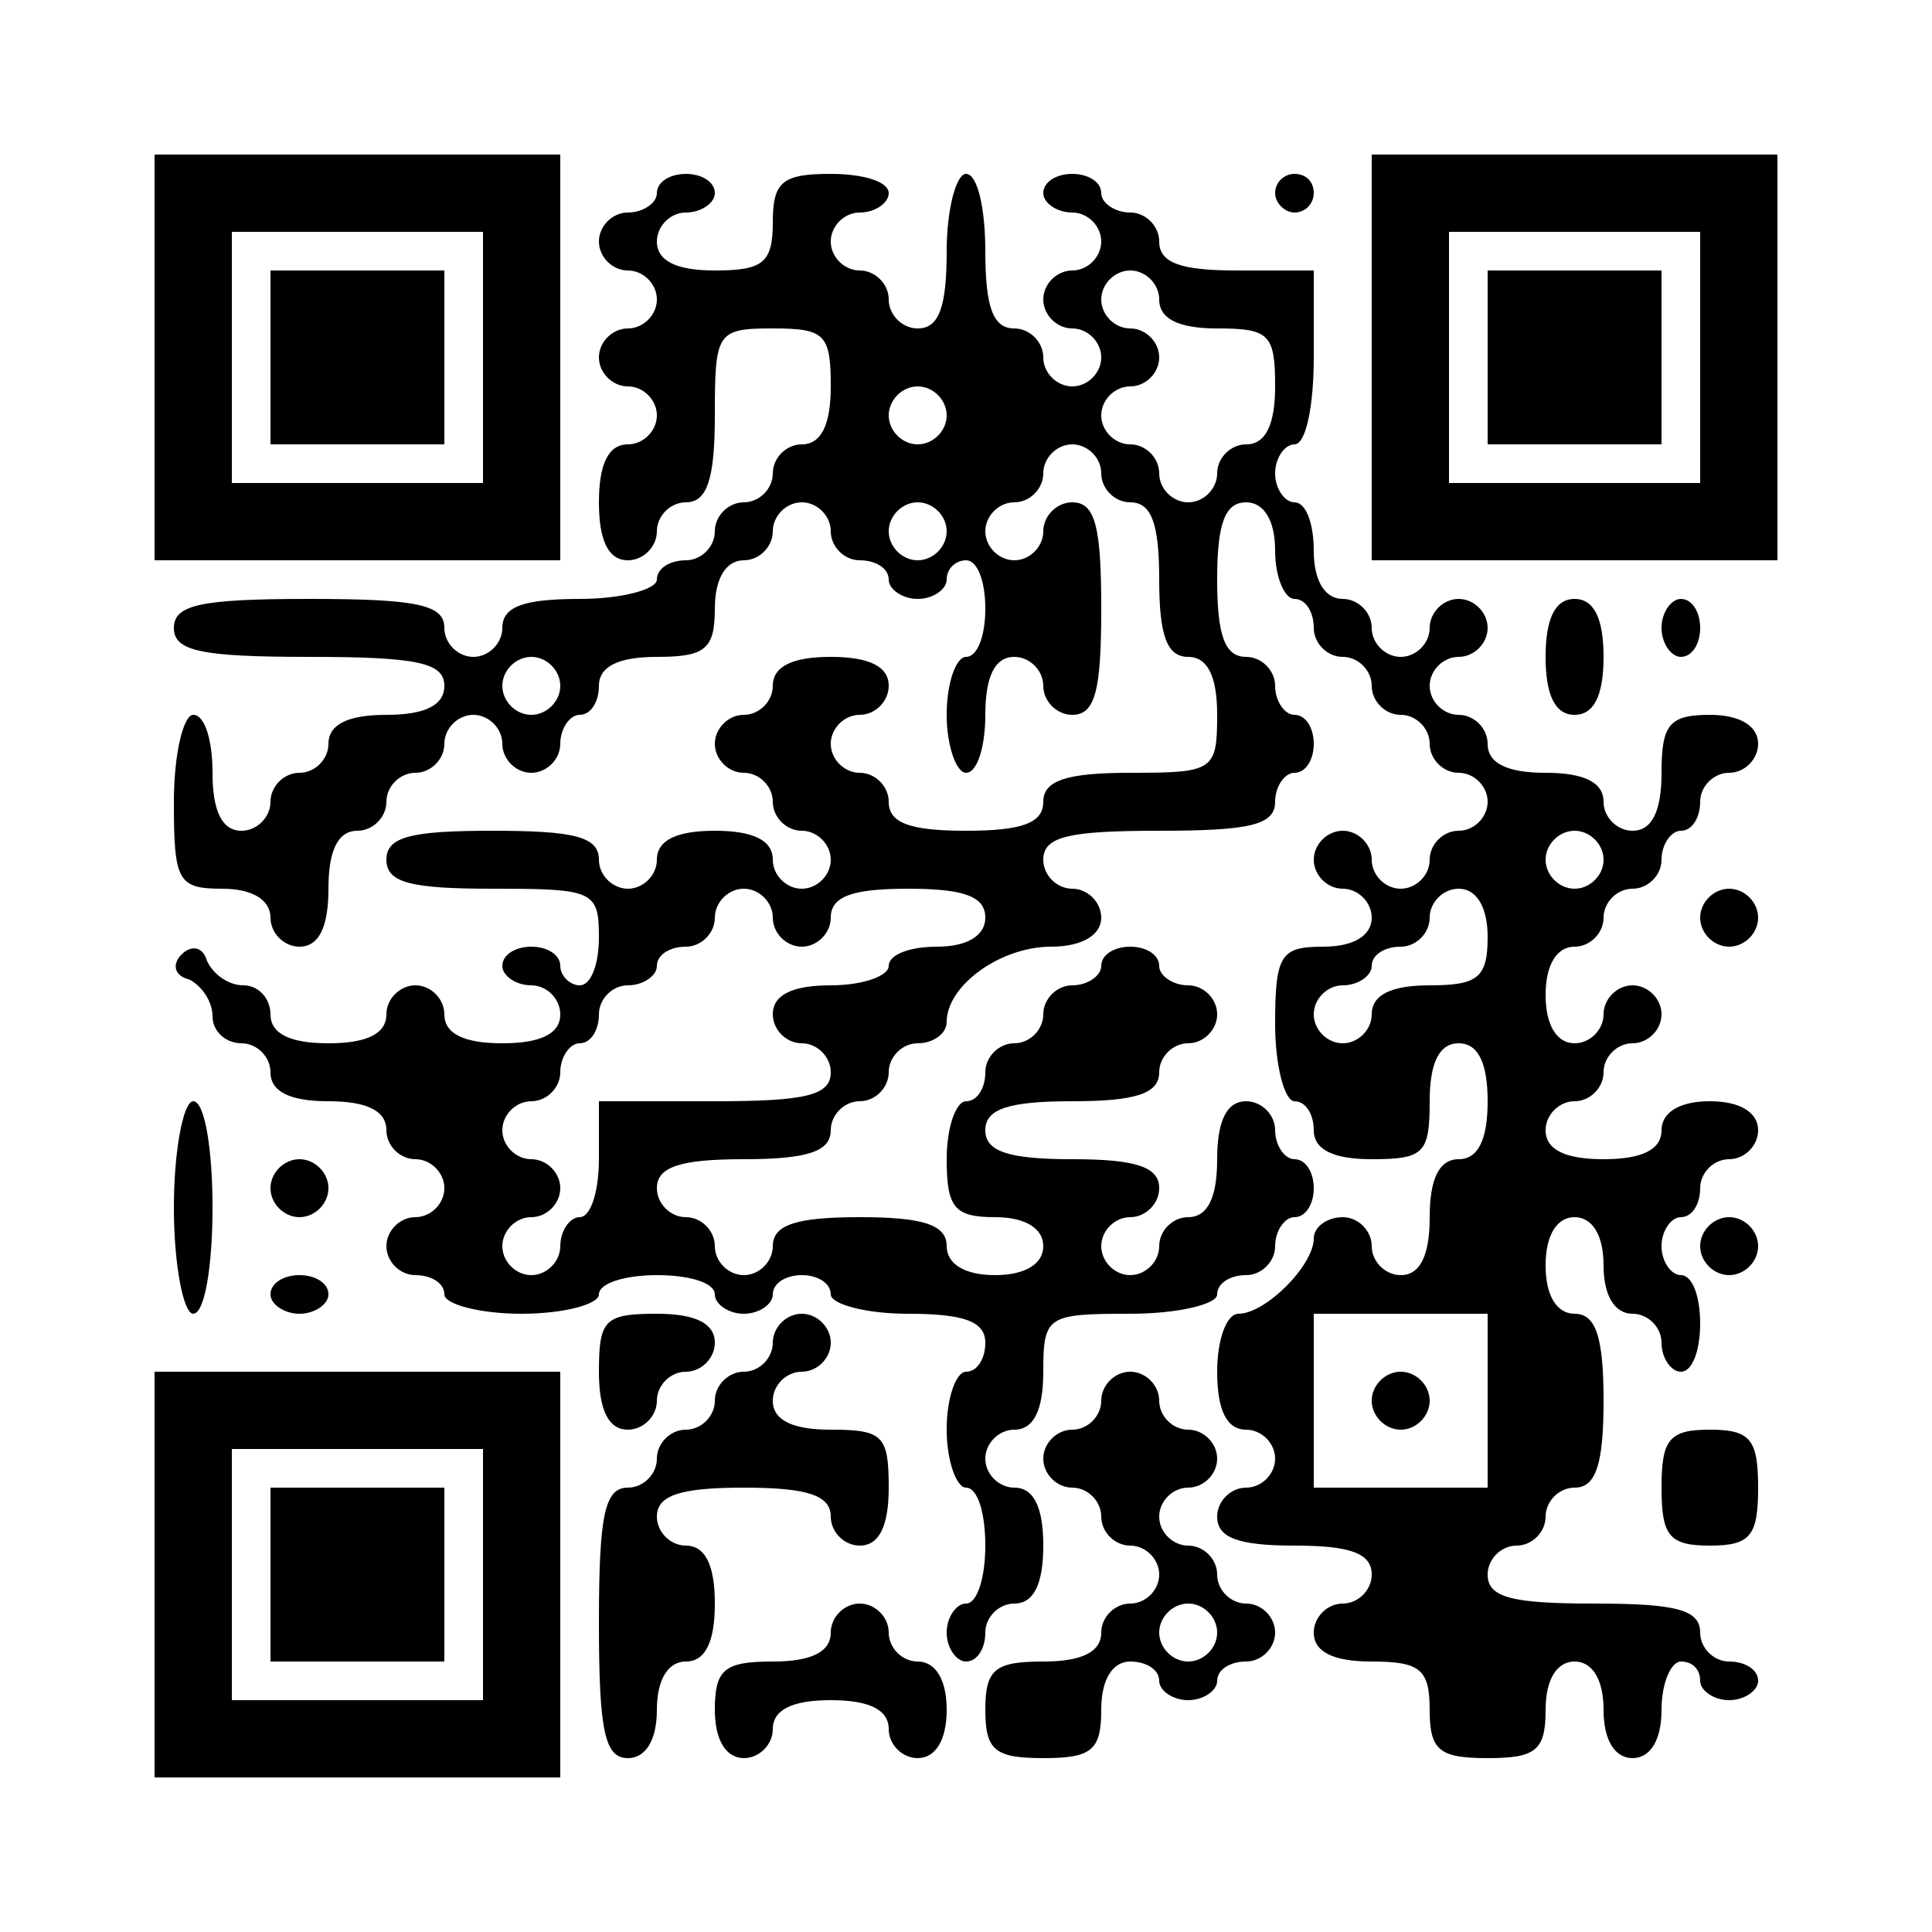 <?xml version="1.0" encoding="UTF-8" standalone="yes"?>
<svg version="1.0" xmlns="http://www.w3.org/2000/svg" width="100mm" height="100mm" viewBox="0 0 100 100" preserveAspectRatio="xMidYMid meet">
  <g transform="translate(0,100) scale(0.1,-0.1)" fill="#000000" stroke="none">
    <path d="M80 815 l0 -105 105 0 105 0 0 105 0 105 -105 0 -105 0 0 -105z m170
0 l0 -65 -65 0 -65 0 0 65 0 65 65 0 65 0 0 -65z"/>
    <path d="M140 815 l0 -45 45 0 45 0 0 45 0 45 -45 0 -45 0 0 -45z"/>
    <path d="M710 815 l0 -105 105 0 105 0 0 105 0 105 -105 0 -105 0 0 -105z
m170 0 l0 -65 -65 0 -65 0 0 65 0 65 65 0 65 0 0 -65z"/>
    <path d="M770 815 l0 -45 45 0 45 0 0 45 0 45 -45 0 -45 0 0 -45z"/>
    <path d="M340 900 c0 -5 -7 -10 -15 -10 -8 0 -15 -7 -15 -15 0 -8 7 -15 15
-15 8 0 15 -7 15 -15 0 -8 -7 -15 -15 -15 -8 0 -15 -7 -15 -15 0 -8 7 -15 15
-15 8 0 15 -7 15 -15 0 -8 -7 -15 -15 -15 -10 0 -15 -10 -15 -30 0 -20 5 -30
15 -30 8 0 15 7 15 15 0 8 7 15 15 15 11 0 15 12 15 45 0 43 1 45 30 45 27 0
30 -3 30 -30 0 -20 -5 -30 -15 -30 -8 0 -15 -7 -15 -15 0 -8 -7 -15 -15 -15
-8 0 -15 -7 -15 -15 0 -8 -7 -15 -15 -15 -8 0 -15 -4 -15 -10 0 -5 -18 -10
-40 -10 -29 0 -40 -4 -40 -15 0 -8 -7 -15 -15 -15 -8 0 -15 7 -15 15 0 12 -14
15 -70 15 -56 0 -70 -3 -70 -15 0 -12 14 -15 70 -15 56 0 70 -3 70 -15 0 -10
-10 -15 -30 -15 -20 0 -30 -5 -30 -15 0 -8 -7 -15 -15 -15 -8 0 -15 -7 -15
-15 0 -8 -7 -15 -15 -15 -10 0 -15 10 -15 30 0 17 -4 30 -10 30 -5 0 -10 -20
-10 -45 0 -41 2 -45 25 -45 16 0 25 -6 25 -15 0 -8 7 -15 15 -15 10 0 15 10
15 30 0 20 5 30 15 30 8 0 15 7 15 15 0 8 7 15 15 15 8 0 15 7 15 15 0 8 7 15
15 15 8 0 15 -7 15 -15 0 -8 7 -15 15 -15 8 0 15 7 15 15 0 8 5 15 10 15 6 0
10 7 10 15 0 10 10 15 30 15 25 0 30 4 30 25 0 16 6 25 15 25 8 0 15 7 15 15
0 8 7 15 15 15 8 0 15 -7 15 -15 0 -8 7 -15 15 -15 8 0 15 -4 15 -10 0 -5 7
-10 15 -10 8 0 15 5 15 10 0 6 5 10 10 10 6 0 10 -11 10 -25 0 -14 -4 -25 -10
-25 -5 0 -10 -13 -10 -30 0 -16 5 -30 10 -30 6 0 10 14 10 30 0 20 5 30 15 30
8 0 15 -7 15 -15 0 -8 7 -15 15 -15 12 0 15 13 15 55 0 42 -3 55 -15 55 -8 0
-15 -7 -15 -15 0 -8 -7 -15 -15 -15 -8 0 -15 7 -15 15 0 8 7 15 15 15 8 0 15
7 15 15 0 8 7 15 15 15 8 0 15 -7 15 -15 0 -8 7 -15 15 -15 11 0 15 -11 15
-40 0 -29 4 -40 15 -40 10 0 15 -10 15 -30 0 -29 -2 -30 -45 -30 -33 0 -45 -4
-45 -15 0 -11 -11 -15 -40 -15 -29 0 -40 4 -40 15 0 8 -7 15 -15 15 -8 0 -15
7 -15 15 0 8 7 15 15 15 8 0 15 7 15 15 0 10 -10 15 -30 15 -20 0 -30 -5 -30
-15 0 -8 -7 -15 -15 -15 -8 0 -15 -7 -15 -15 0 -8 7 -15 15 -15 8 0 15 -7 15
-15 0 -8 7 -15 15 -15 8 0 15 -7 15 -15 0 -8 -7 -15 -15 -15 -8 0 -15 7 -15
15 0 10 -10 15 -30 15 -20 0 -30 -5 -30 -15 0 -8 -7 -15 -15 -15 -8 0 -15 7
-15 15 0 12 -13 15 -55 15 -42 0 -55 -3 -55 -15 0 -12 13 -15 55 -15 52 0 55
-1 55 -25 0 -14 -4 -25 -10 -25 -5 0 -10 5 -10 10 0 6 -7 10 -15 10 -8 0 -15
-4 -15 -10 0 -5 7 -10 15 -10 8 0 15 -7 15 -15 0 -10 -10 -15 -30 -15 -20 0
-30 5 -30 15 0 8 -7 15 -15 15 -8 0 -15 -7 -15 -15 0 -10 -10 -15 -30 -15 -20
0 -30 5 -30 15 0 8 -6 15 -14 15 -8 0 -16 6 -19 13 -2 7 -8 8 -13 3 -5 -5 -4
-11 4 -13 6 -3 12 -11 12 -19 0 -8 7 -14 15 -14 8 0 15 -7 15 -15 0 -10 10
-15 30 -15 20 0 30 -5 30 -15 0 -8 7 -15 15 -15 8 0 15 -7 15 -15 0 -8 -7 -15
-15 -15 -8 0 -15 -7 -15 -15 0 -8 7 -15 15 -15 8 0 15 -4 15 -10 0 -5 18 -10
40 -10 22 0 40 5 40 10 0 6 14 10 30 10 17 0 30 -4 30 -10 0 -5 7 -10 15 -10
8 0 15 5 15 10 0 6 7 10 15 10 8 0 15 -4 15 -10 0 -5 18 -10 40 -10 29 0 40
-4 40 -15 0 -8 -4 -15 -10 -15 -5 0 -10 -13 -10 -30 0 -16 5 -30 10 -30 6 0
10 -13 10 -30 0 -16 -4 -30 -10 -30 -5 0 -10 -7 -10 -15 0 -8 5 -15 10 -15 6
0 10 7 10 15 0 8 7 15 15 15 10 0 15 10 15 30 0 20 -5 30 -15 30 -8 0 -15 7
-15 15 0 8 7 15 15 15 10 0 15 10 15 30 0 29 2 30 45 30 25 0 45 5 45 10 0 6
7 10 15 10 8 0 15 7 15 15 0 8 5 15 10 15 6 0 10 7 10 15 0 8 -4 15 -10 15 -5
0 -10 7 -10 15 0 8 -7 15 -15 15 -10 0 -15 -10 -15 -30 0 -20 -5 -30 -15 -30
-8 0 -15 -7 -15 -15 0 -8 -7 -15 -15 -15 -8 0 -15 7 -15 15 0 8 7 15 15 15 8
0 15 7 15 15 0 11 -12 15 -45 15 -33 0 -45 4 -45 15 0 11 12 15 45 15 33 0 45
4 45 15 0 8 7 15 15 15 8 0 15 7 15 15 0 8 -7 15 -15 15 -8 0 -15 5 -15 10 0
6 -7 10 -15 10 -8 0 -15 -4 -15 -10 0 -5 -7 -10 -15 -10 -8 0 -15 -7 -15 -15
0 -8 -7 -15 -15 -15 -8 0 -15 -7 -15 -15 0 -8 -4 -15 -10 -15 -5 0 -10 -13
-10 -30 0 -25 4 -30 25 -30 16 0 25 -6 25 -15 0 -9 -9 -15 -25 -15 -16 0 -25
6 -25 15 0 11 -12 15 -45 15 -33 0 -45 -4 -45 -15 0 -8 -7 -15 -15 -15 -8 0
-15 7 -15 15 0 8 -7 15 -15 15 -8 0 -15 7 -15 15 0 11 12 15 45 15 33 0 45 4
45 15 0 8 7 15 15 15 8 0 15 7 15 15 0 8 7 15 15 15 8 0 15 5 15 11 0 19 28
39 54 39 16 0 26 6 26 15 0 8 -7 15 -15 15 -8 0 -15 7 -15 15 0 12 13 15 60
15 47 0 60 3 60 15 0 8 5 15 10 15 6 0 10 7 10 15 0 8 -4 15 -10 15 -5 0 -10
7 -10 15 0 8 -7 15 -15 15 -11 0 -15 11 -15 40 0 29 4 40 15 40 9 0 15 -9 15
-25 0 -14 5 -25 10 -25 6 0 10 -7 10 -15 0 -8 7 -15 15 -15 8 0 15 -7 15 -15
0 -8 7 -15 15 -15 8 0 15 -7 15 -15 0 -8 7 -15 15 -15 8 0 15 -7 15 -15 0 -8
-7 -15 -15 -15 -8 0 -15 -7 -15 -15 0 -8 -7 -15 -15 -15 -8 0 -15 7 -15 15 0
8 -7 15 -15 15 -8 0 -15 -7 -15 -15 0 -8 7 -15 15 -15 8 0 15 -7 15 -15 0 -9
-9 -15 -25 -15 -22 0 -25 -4 -25 -40 0 -22 5 -40 10 -40 6 0 10 -7 10 -15 0
-10 10 -15 30 -15 27 0 30 3 30 30 0 20 5 30 15 30 10 0 15 -10 15 -30 0 -20
-5 -30 -15 -30 -10 0 -15 -10 -15 -30 0 -20 -5 -30 -15 -30 -8 0 -15 7 -15 15
0 8 -7 15 -15 15 -8 0 -15 -5 -15 -11 0 -14 -25 -39 -39 -39 -6 0 -11 -13 -11
-30 0 -20 5 -30 15 -30 8 0 15 -7 15 -15 0 -8 -7 -15 -15 -15 -8 0 -15 -7 -15
-15 0 -11 11 -15 40 -15 29 0 40 -4 40 -15 0 -8 -7 -15 -15 -15 -8 0 -15 -7
-15 -15 0 -10 10 -15 30 -15 25 0 30 -4 30 -25 0 -21 5 -25 30 -25 25 0 30 4
30 25 0 16 6 25 15 25 9 0 15 -9 15 -25 0 -16 6 -25 15 -25 9 0 15 9 15 25 0
14 5 25 10 25 6 0 10 -4 10 -10 0 -5 7 -10 15 -10 8 0 15 5 15 10 0 6 -7 10
-15 10 -8 0 -15 7 -15 15 0 12 -13 15 -55 15 -42 0 -55 3 -55 15 0 8 7 15 15
15 8 0 15 7 15 15 0 8 7 15 15 15 11 0 15 12 15 45 0 33 -4 45 -15 45 -9 0
-15 9 -15 25 0 16 6 25 15 25 9 0 15 -9 15 -25 0 -16 6 -25 15 -25 8 0 15 -7
15 -15 0 -8 5 -15 10 -15 6 0 10 11 10 25 0 14 -4 25 -10 25 -5 0 -10 7 -10
15 0 8 5 15 10 15 6 0 10 7 10 15 0 8 7 15 15 15 8 0 15 7 15 15 0 9 -9 15
-25 15 -16 0 -25 -6 -25 -15 0 -10 -10 -15 -30 -15 -20 0 -30 5 -30 15 0 8 7
15 15 15 8 0 15 7 15 15 0 8 7 15 15 15 8 0 15 7 15 15 0 8 -7 15 -15 15 -8 0
-15 -7 -15 -15 0 -8 -7 -15 -15 -15 -9 0 -15 9 -15 25 0 16 6 25 15 25 8 0 15
7 15 15 0 8 7 15 15 15 8 0 15 7 15 15 0 8 5 15 10 15 6 0 10 7 10 15 0 8 7
15 15 15 8 0 15 7 15 15 0 9 -9 15 -25 15 -21 0 -25 -5 -25 -30 0 -20 -5 -30
-15 -30 -8 0 -15 7 -15 15 0 10 -10 15 -30 15 -20 0 -30 5 -30 15 0 8 -7 15
-15 15 -8 0 -15 7 -15 15 0 8 7 15 15 15 8 0 15 7 15 15 0 8 -7 15 -15 15 -8
0 -15 -7 -15 -15 0 -8 -7 -15 -15 -15 -8 0 -15 7 -15 15 0 8 -7 15 -15 15 -9
0 -15 9 -15 25 0 14 -4 25 -10 25 -5 0 -10 7 -10 15 0 8 5 15 10 15 6 0 10 20
10 45 l0 45 -40 0 c-29 0 -40 4 -40 15 0 8 -7 15 -15 15 -8 0 -15 5 -15 10 0
6 -7 10 -15 10 -8 0 -15 -4 -15 -10 0 -5 7 -10 15 -10 8 0 15 -7 15 -15 0 -8
-7 -15 -15 -15 -8 0 -15 -7 -15 -15 0 -8 7 -15 15 -15 8 0 15 -7 15 -15 0 -8
-7 -15 -15 -15 -8 0 -15 7 -15 15 0 8 -7 15 -15 15 -11 0 -15 11 -15 40 0 22
-4 40 -10 40 -5 0 -10 -18 -10 -40 0 -29 -4 -40 -15 -40 -8 0 -15 7 -15 15 0
8 -7 15 -15 15 -8 0 -15 7 -15 15 0 8 7 15 15 15 8 0 15 5 15 10 0 6 -13 10
-30 10 -25 0 -30 -4 -30 -25 0 -21 -5 -25 -30 -25 -20 0 -30 5 -30 15 0 8 7
15 15 15 8 0 15 5 15 10 0 6 -7 10 -15 10 -8 0 -15 -4 -15 -10z m260 -55 c0
-10 10 -15 30 -15 27 0 30 -3 30 -30 0 -20 -5 -30 -15 -30 -8 0 -15 -7 -15
-15 0 -8 -7 -15 -15 -15 -8 0 -15 7 -15 15 0 8 -7 15 -15 15 -8 0 -15 7 -15
15 0 8 7 15 15 15 8 0 15 7 15 15 0 8 -7 15 -15 15 -8 0 -15 7 -15 15 0 8 7
15 15 15 8 0 15 -7 15 -15z m-110 -60 c0 -8 -7 -15 -15 -15 -8 0 -15 7 -15 15
0 8 7 15 15 15 8 0 15 -7 15 -15z m0 -60 c0 -8 -7 -15 -15 -15 -8 0 -15 7 -15
15 0 8 7 15 15 15 8 0 15 -7 15 -15z m-200 -80 c0 -8 -7 -15 -15 -15 -8 0 -15
7 -15 15 0 8 7 15 15 15 8 0 15 -7 15 -15z m540 -90 c0 -8 -7 -15 -15 -15 -8
0 -15 7 -15 15 0 8 7 15 15 15 8 0 15 -7 15 -15z m-430 -30 c0 -8 7 -15 15
-15 8 0 15 7 15 15 0 11 11 15 40 15 29 0 40 -4 40 -15 0 -9 -9 -15 -25 -15
-14 0 -25 -4 -25 -10 0 -5 -13 -10 -30 -10 -20 0 -30 -5 -30 -15 0 -8 7 -15
15 -15 8 0 15 -7 15 -15 0 -12 -13 -15 -60 -15 l-60 0 0 -30 c0 -16 -4 -30
-10 -30 -5 0 -10 -7 -10 -15 0 -8 -7 -15 -15 -15 -8 0 -15 7 -15 15 0 8 7 15
15 15 8 0 15 7 15 15 0 8 -7 15 -15 15 -8 0 -15 7 -15 15 0 8 7 15 15 15 8 0
15 7 15 15 0 8 5 15 10 15 6 0 10 7 10 15 0 8 7 15 15 15 8 0 15 5 15 10 0 6
7 10 15 10 8 0 15 7 15 15 0 8 7 15 15 15 8 0 15 -7 15 -15z m370 -10 c0 -21
-5 -25 -30 -25 -20 0 -30 -5 -30 -15 0 -8 -7 -15 -15 -15 -8 0 -15 7 -15 15 0
8 7 15 15 15 8 0 15 5 15 10 0 6 7 10 15 10 8 0 15 7 15 15 0 8 7 15 15 15 9
0 15 -9 15 -25z m0 -240 l0 -45 -45 0 -45 0 0 45 0 45 45 0 45 0 0 -45z"/>
    <path d="M710 275 c0 -8 7 -15 15 -15 8 0 15 7 15 15 0 8 -7 15 -15 15 -8 0
-15 -7 -15 -15z"/>
    <path d="M660 900 c0 -5 5 -10 10 -10 6 0 10 5 10 10 0 6 -4 10 -10 10 -5 0
-10 -4 -10 -10z"/>
    <path d="M800 660 c0 -20 5 -30 15 -30 10 0 15 10 15 30 0 20 -5 30 -15 30
-10 0 -15 -10 -15 -30z"/>
    <path d="M860 675 c0 -8 5 -15 10 -15 6 0 10 7 10 15 0 8 -4 15 -10 15 -5 0
-10 -7 -10 -15z"/>
    <path d="M880 525 c0 -8 7 -15 15 -15 8 0 15 7 15 15 0 8 -7 15 -15 15 -8 0
-15 -7 -15 -15z"/>
    <path d="M90 375 c0 -30 5 -55 10 -55 6 0 10 25 10 55 0 30 -4 55 -10 55 -5 0
-10 -25 -10 -55z"/>
    <path d="M140 385 c0 -8 7 -15 15 -15 8 0 15 7 15 15 0 8 -7 15 -15 15 -8 0
-15 -7 -15 -15z"/>
    <path d="M880 355 c0 -8 7 -15 15 -15 8 0 15 7 15 15 0 8 -7 15 -15 15 -8 0
-15 -7 -15 -15z"/>
    <path d="M140 330 c0 -5 7 -10 15 -10 8 0 15 5 15 10 0 6 -7 10 -15 10 -8 0
-15 -4 -15 -10z"/>
    <path d="M310 290 c0 -20 5 -30 15 -30 8 0 15 7 15 15 0 8 7 15 15 15 8 0 15
7 15 15 0 10 -10 15 -30 15 -27 0 -30 -3 -30 -30z"/>
    <path d="M400 305 c0 -8 -7 -15 -15 -15 -8 0 -15 -7 -15 -15 0 -8 -7 -15 -15
-15 -8 0 -15 -7 -15 -15 0 -8 -7 -15 -15 -15 -12 0 -15 -14 -15 -70 0 -56 3
-70 15 -70 9 0 15 9 15 25 0 16 6 25 15 25 10 0 15 10 15 30 0 20 -5 30 -15
30 -8 0 -15 7 -15 15 0 11 12 15 45 15 33 0 45 -4 45 -15 0 -8 7 -15 15 -15
10 0 15 10 15 30 0 27 -3 30 -30 30 -20 0 -30 5 -30 15 0 8 7 15 15 15 8 0 15
7 15 15 0 8 -7 15 -15 15 -8 0 -15 -7 -15 -15z"/>
    <path d="M80 185 l0 -105 105 0 105 0 0 105 0 105 -105 0 -105 0 0 -105z m170
0 l0 -65 -65 0 -65 0 0 65 0 65 65 0 65 0 0 -65z"/>
    <path d="M140 185 l0 -45 45 0 45 0 0 45 0 45 -45 0 -45 0 0 -45z"/>
    <path d="M570 275 c0 -8 -7 -15 -15 -15 -8 0 -15 -7 -15 -15 0 -8 7 -15 15
-15 8 0 15 -7 15 -15 0 -8 7 -15 15 -15 8 0 15 -7 15 -15 0 -8 -7 -15 -15 -15
-8 0 -15 -7 -15 -15 0 -10 -10 -15 -30 -15 -25 0 -30 -4 -30 -25 0 -21 5 -25
30 -25 25 0 30 4 30 25 0 16 6 25 15 25 8 0 15 -4 15 -10 0 -5 7 -10 15 -10 8
0 15 5 15 10 0 6 7 10 15 10 8 0 15 7 15 15 0 8 -7 15 -15 15 -8 0 -15 7 -15
15 0 8 -7 15 -15 15 -8 0 -15 7 -15 15 0 8 7 15 15 15 8 0 15 7 15 15 0 8 -7
15 -15 15 -8 0 -15 7 -15 15 0 8 -7 15 -15 15 -8 0 -15 -7 -15 -15z m60 -120
c0 -8 -7 -15 -15 -15 -8 0 -15 7 -15 15 0 8 7 15 15 15 8 0 15 -7 15 -15z"/>
    <path d="M860 230 c0 -25 4 -30 25 -30 21 0 25 5 25 30 0 25 -4 30 -25 30 -21
0 -25 -5 -25 -30z"/>
    <path d="M430 155 c0 -10 -10 -15 -30 -15 -25 0 -30 -4 -30 -25 0 -16 6 -25
15 -25 8 0 15 7 15 15 0 10 10 15 30 15 20 0 30 -5 30 -15 0 -8 7 -15 15 -15
9 0 15 9 15 25 0 16 -6 25 -15 25 -8 0 -15 7 -15 15 0 8 -7 15 -15 15 -8 0
-15 -7 -15 -15z"/>
  </g>
</svg>